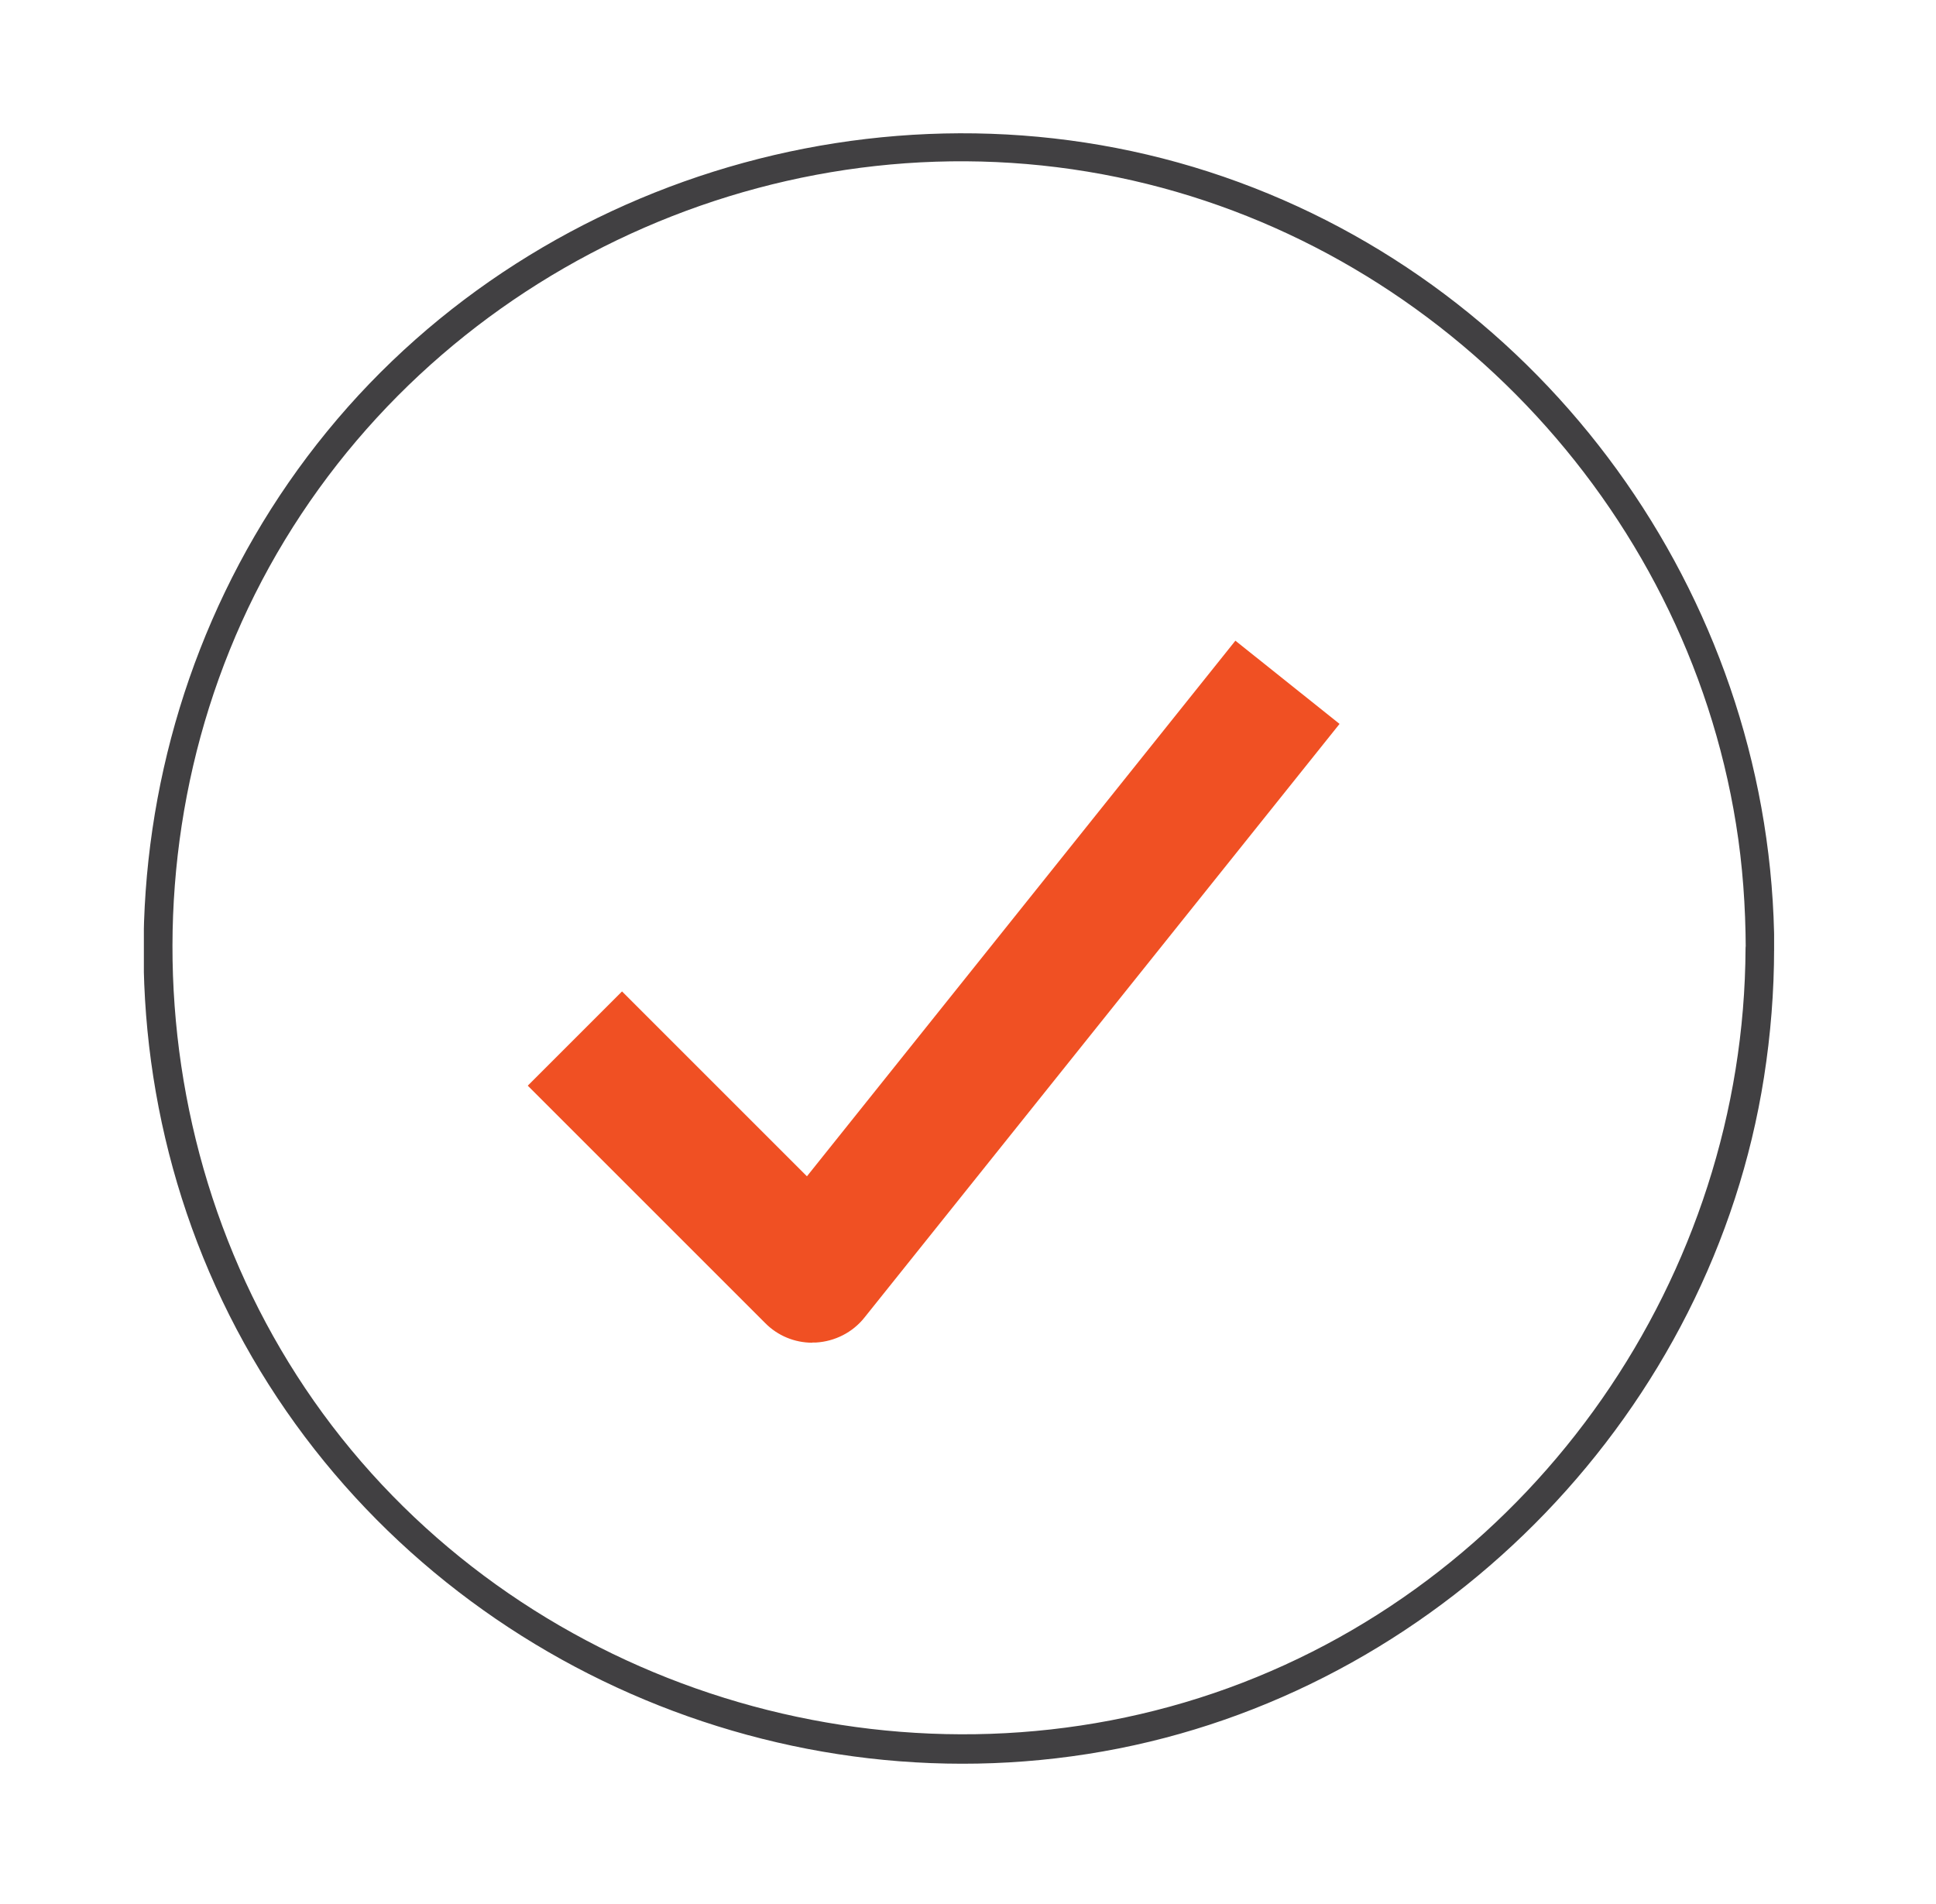 <svg width="61" height="60" viewBox="0 0 61 60" fill="none" xmlns="http://www.w3.org/2000/svg">
<g clip-path="url(#clip0_427_43582)">
<path d="M54.999 29.886C54.957 40.188 48.417 49.668 38.697 53.196C28.977 56.724 17.709 53.694 11.067 45.69C4.425 37.686 3.567 25.932 8.973 17.022C14.379 8.112 25.035 3.48 35.217 5.586C45.207 7.65 53.085 15.9 54.699 25.968C54.909 27.264 54.999 28.572 55.005 29.886C55.005 30.462 55.905 30.468 55.905 29.886C55.863 19.194 49.089 9.438 39.039 5.742C28.887 2.004 17.139 5.232 10.305 13.596C3.471 21.96 2.601 33.984 8.199 43.2C13.773 52.38 24.729 57.18 35.253 55.098C45.639 53.04 53.943 44.406 55.581 33.942C55.791 32.598 55.899 31.248 55.899 29.886C55.899 29.304 54.999 29.304 54.999 29.886Z" fill="#414042"/>
<path d="M25.593 42.312C25.035 42.312 24.501 42.09 24.111 41.694L16.629 34.212L19.599 31.242L25.425 37.068L38.925 20.19L42.207 22.812L27.237 41.52C26.865 41.988 26.307 42.27 25.713 42.306C25.677 42.306 25.635 42.306 25.599 42.306L25.593 42.312Z" fill="#F05023"/>
</g>
<defs>
<clipPath id="clip0_427_43582">
<rect width="51.366" height="51.378" fill="white" transform="translate(4.533 4.2)"/>
</clipPath>
</defs>
</svg>

